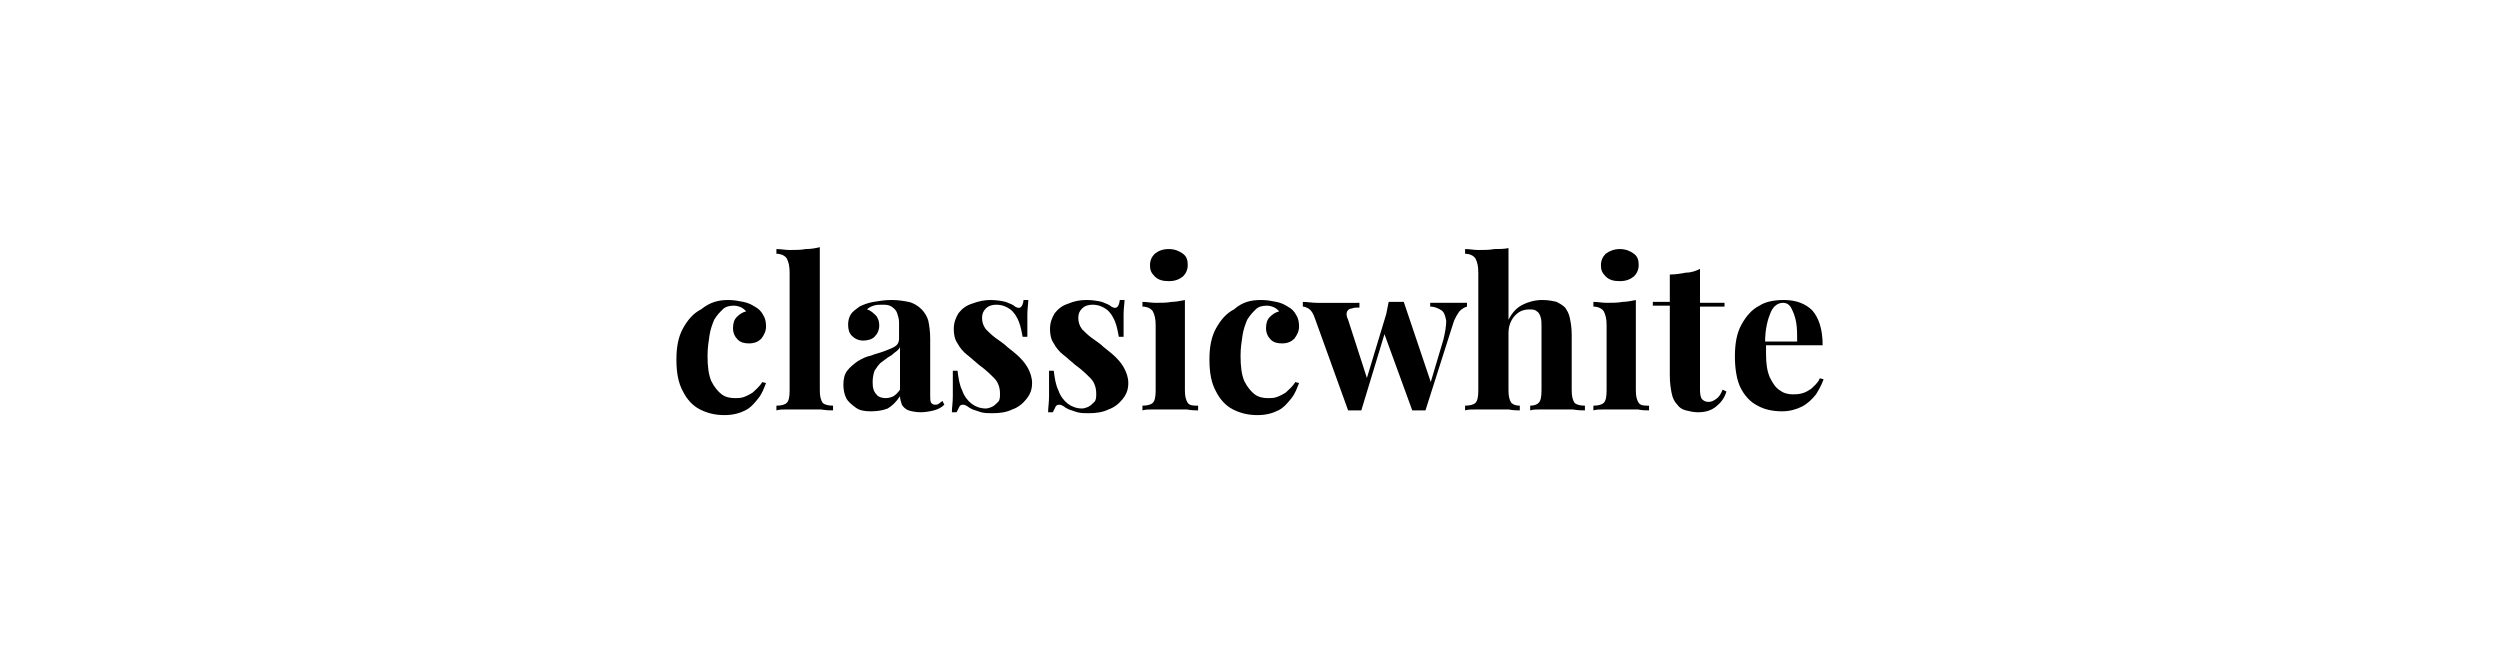 <?xml version="1.0" encoding="utf-8"?>
<!-- Generator: Adobe Illustrator 24.1.1, SVG Export Plug-In . SVG Version: 6.00 Build 0)  -->
<svg version="1.1" id="Layer_1" xmlns="http://www.w3.org/2000/svg" xmlns:xlink="http://www.w3.org/1999/xlink" x="0px" y="0px"
	 viewBox="0 0 265 70" style="enable-background:new 0 0 265 70;" xml:space="preserve">
<g>
	<path d="M77.2,31.8c0.6,0,1.1,0.1,1.6,0.2c0.5,0.1,0.9,0.3,1.2,0.5c0.4,0.2,0.7,0.5,0.9,0.9c0.2,0.3,0.3,0.7,0.3,1.2
		c0,0.5-0.2,0.9-0.5,1.3c-0.3,0.3-0.7,0.5-1.3,0.5c-0.5,0-0.9-0.1-1.2-0.4c-0.3-0.3-0.5-0.7-0.5-1.2c0-0.5,0.1-0.9,0.4-1.2
		s0.6-0.5,1-0.6c-0.1-0.1-0.3-0.3-0.5-0.4c-0.2-0.1-0.5-0.2-0.8-0.2c-0.5,0-0.9,0.1-1.2,0.4c-0.3,0.3-0.6,0.6-0.9,1.1
		c-0.2,0.5-0.4,1-0.5,1.7s-0.2,1.3-0.2,2.1c0,1.1,0.1,2,0.4,2.7c0.3,0.6,0.7,1.1,1.1,1.4c0.4,0.3,0.9,0.4,1.4,0.4
		c0.3,0,0.6,0,0.9-0.1c0.3-0.1,0.7-0.3,1-0.5c0.3-0.3,0.7-0.6,1-1.1l0.4,0.1c-0.2,0.5-0.4,1.1-0.8,1.6c-0.4,0.5-0.8,1-1.4,1.3
		c-0.6,0.3-1.3,0.5-2.2,0.5c-1,0-1.8-0.2-2.6-0.6s-1.4-1.1-1.8-1.9c-0.5-0.9-0.7-2-0.7-3.4c0-1.3,0.2-2.4,0.7-3.3
		c0.5-0.9,1.1-1.6,1.9-2C75.3,32,76.2,31.8,77.2,31.8z"/>
	<path d="M86.9,26.2v15.2c0,0.6,0.1,1,0.3,1.3c0.2,0.2,0.6,0.3,1.1,0.3v0.5c-0.3,0-0.7,0-1.3-0.1c-0.6,0-1.1,0-1.7,0
		c-0.6,0-1.1,0-1.7,0c-0.6,0-1,0-1.3,0.1V43c0.5,0,0.9-0.1,1.1-0.3s0.3-0.6,0.3-1.3V28.9c0-0.7-0.1-1.1-0.3-1.5
		c-0.2-0.3-0.6-0.5-1.1-0.5v-0.5c0.5,0,0.9,0.1,1.4,0.1c0.6,0,1.2,0,1.7-0.1C86,26.4,86.5,26.3,86.9,26.2z"/>
	<path d="M92.3,43.6c-0.7,0-1.2-0.1-1.6-0.4s-0.8-0.6-1-1s-0.3-0.9-0.3-1.4c0-0.6,0.1-1.1,0.4-1.5c0.3-0.4,0.7-0.7,1.1-1
		c0.5-0.3,0.9-0.5,1.4-0.6c0.5-0.2,1-0.3,1.5-0.5c0.5-0.2,0.8-0.3,1.1-0.5c0.3-0.2,0.4-0.5,0.4-0.8v-1.7c0-0.4-0.1-0.7-0.2-1
		c-0.1-0.3-0.3-0.5-0.6-0.7c-0.3-0.2-0.6-0.2-1-0.2c-0.3,0-0.6,0-0.9,0.1c-0.3,0.1-0.5,0.2-0.7,0.4c0.4,0.1,0.7,0.4,1,0.7
		c0.2,0.3,0.3,0.6,0.3,1c0,0.5-0.2,0.9-0.5,1.2c-0.3,0.3-0.8,0.4-1.2,0.4c-0.5,0-0.9-0.2-1.2-0.5c-0.3-0.3-0.4-0.7-0.4-1.2
		c0-0.4,0.1-0.8,0.3-1.1c0.2-0.3,0.5-0.5,0.9-0.8c0.4-0.2,0.9-0.4,1.5-0.5c0.6-0.1,1.2-0.2,1.9-0.2c0.7,0,1.3,0.1,1.8,0.2
		c0.5,0.1,1,0.4,1.4,0.8c0.3,0.3,0.6,0.8,0.7,1.2c0.1,0.5,0.2,1.1,0.2,1.9v6c0,0.4,0,0.6,0.1,0.8c0.1,0.1,0.2,0.2,0.4,0.2
		c0.1,0,0.3,0,0.4-0.1c0.1-0.1,0.3-0.2,0.4-0.3l0.2,0.4c-0.3,0.3-0.7,0.5-1.1,0.6c-0.4,0.1-0.9,0.2-1.4,0.2c-0.5,0-1-0.1-1.3-0.2
		s-0.6-0.4-0.7-0.6c-0.1-0.3-0.2-0.6-0.2-0.9c-0.4,0.6-0.8,1-1.3,1.3C93.6,43.5,93,43.6,92.3,43.6z M93.9,42.2
		c0.3,0,0.6-0.1,0.8-0.2c0.2-0.1,0.5-0.4,0.7-0.7v-4.5c-0.1,0.2-0.3,0.4-0.6,0.6c-0.2,0.2-0.5,0.4-0.7,0.5c-0.3,0.2-0.5,0.4-0.8,0.6
		c-0.2,0.2-0.4,0.5-0.6,0.8c-0.1,0.3-0.2,0.7-0.2,1.2c0,0.6,0.1,1,0.4,1.3C93.1,42.1,93.5,42.2,93.9,42.2z"/>
	<path d="M105,31.8c0.6,0,1.2,0.1,1.6,0.2c0.5,0.2,0.8,0.3,1,0.5c0.5,0.3,0.8,0.1,0.9-0.7h0.5c0,0.4-0.1,0.9-0.1,1.5
		c0,0.6,0,1.4,0,2.4h-0.5c-0.1-0.5-0.2-1.1-0.4-1.6c-0.2-0.5-0.5-1-0.9-1.3s-0.9-0.5-1.5-0.5c-0.4,0-0.8,0.1-1.1,0.4s-0.4,0.6-0.4,1
		c0,0.4,0.1,0.8,0.4,1.2c0.3,0.3,0.6,0.6,1,0.9c0.4,0.3,0.9,0.6,1.3,1c0.5,0.4,0.9,0.7,1.3,1.1c0.4,0.4,0.7,0.8,0.9,1.2
		c0.2,0.4,0.4,0.9,0.4,1.5c0,0.7-0.2,1.2-0.6,1.7s-0.9,0.9-1.5,1.1c-0.6,0.3-1.3,0.4-2.1,0.4c-0.4,0-0.8,0-1.2-0.1
		c-0.3-0.1-0.6-0.2-0.9-0.3c-0.2-0.1-0.4-0.2-0.5-0.3c-0.2-0.1-0.3-0.2-0.5-0.2c-0.1,0-0.3,0-0.4,0.2s-0.2,0.4-0.3,0.6h-0.5
		c0-0.5,0.1-1,0.1-1.7c0-0.7,0-1.6,0-2.7h0.5c0.1,0.8,0.2,1.5,0.5,2.1c0.2,0.6,0.6,1.1,1,1.4s0.9,0.5,1.5,0.5c0.2,0,0.5-0.1,0.7-0.2
		c0.2-0.1,0.4-0.3,0.6-0.5c0.2-0.2,0.2-0.5,0.2-0.9c0-0.6-0.2-1.2-0.6-1.6c-0.4-0.4-0.9-0.9-1.6-1.4c-0.5-0.4-0.9-0.8-1.3-1.1
		s-0.8-0.8-1-1.2c-0.3-0.4-0.4-1-0.4-1.5c0-0.7,0.2-1.2,0.5-1.7c0.4-0.5,0.8-0.8,1.4-1C103.8,31.9,104.4,31.8,105,31.8z"/>
	<path d="M115.2,31.8c0.6,0,1.2,0.1,1.6,0.2c0.5,0.2,0.8,0.3,1,0.5c0.5,0.3,0.8,0.1,0.9-0.7h0.5c0,0.4-0.1,0.9-0.1,1.5
		c0,0.6,0,1.4,0,2.4h-0.5c-0.1-0.5-0.2-1.1-0.4-1.6c-0.2-0.5-0.5-1-0.9-1.3s-0.9-0.5-1.5-0.5c-0.4,0-0.8,0.1-1.1,0.4s-0.4,0.6-0.4,1
		c0,0.4,0.1,0.8,0.4,1.2c0.3,0.3,0.6,0.6,1,0.9c0.4,0.3,0.9,0.6,1.3,1c0.5,0.4,0.9,0.7,1.3,1.1c0.4,0.4,0.7,0.8,0.9,1.2
		c0.2,0.4,0.4,0.9,0.4,1.5c0,0.7-0.2,1.2-0.6,1.7s-0.9,0.9-1.5,1.1c-0.6,0.3-1.3,0.4-2.1,0.4c-0.4,0-0.8,0-1.2-0.1
		c-0.3-0.1-0.6-0.2-0.9-0.3c-0.2-0.1-0.4-0.2-0.5-0.3c-0.2-0.1-0.3-0.2-0.5-0.2c-0.1,0-0.3,0-0.4,0.2s-0.2,0.4-0.3,0.6h-0.5
		c0-0.5,0.1-1,0.1-1.7c0-0.7,0-1.6,0-2.7h0.5c0.1,0.8,0.2,1.5,0.5,2.1c0.2,0.6,0.6,1.1,1,1.4s0.9,0.5,1.5,0.5c0.2,0,0.5-0.1,0.7-0.2
		c0.2-0.1,0.4-0.3,0.6-0.5c0.2-0.2,0.2-0.5,0.2-0.9c0-0.6-0.2-1.2-0.6-1.6c-0.4-0.4-0.9-0.9-1.6-1.4c-0.5-0.4-0.9-0.8-1.3-1.1
		s-0.8-0.8-1-1.2c-0.3-0.4-0.4-1-0.4-1.5c0-0.7,0.2-1.2,0.5-1.7c0.4-0.5,0.8-0.8,1.4-1C113.9,31.9,114.5,31.8,115.2,31.8z"/>
	<path d="M125.6,31.8v9.6c0,0.6,0.1,1,0.3,1.3s0.6,0.3,1.1,0.3v0.5c-0.3,0-0.7,0-1.2-0.1c-0.6,0-1.1,0-1.7,0c-0.6,0-1.2,0-1.7,0
		c-0.6,0-1,0-1.3,0.1V43c0.5,0,0.9-0.1,1.1-0.3c0.2-0.2,0.3-0.6,0.3-1.3v-6.9c0-0.7-0.1-1.1-0.3-1.5c-0.2-0.3-0.6-0.5-1.1-0.5v-0.5
		c0.5,0,0.9,0.1,1.4,0.1c0.6,0,1.2,0,1.7-0.1C124.6,32,125.1,31.9,125.6,31.8z M123.9,26.4c0.6,0,1.1,0.2,1.5,0.5
		c0.4,0.3,0.5,0.7,0.5,1.2s-0.2,0.9-0.5,1.2c-0.4,0.3-0.8,0.5-1.5,0.5c-0.6,0-1.1-0.1-1.5-0.5s-0.5-0.7-0.5-1.2s0.2-0.9,0.5-1.2
		C122.8,26.6,123.2,26.4,123.9,26.4z"/>
	<path d="M133.7,31.8c0.6,0,1.1,0.1,1.6,0.2c0.5,0.1,0.9,0.3,1.2,0.5c0.4,0.2,0.7,0.5,0.9,0.9c0.2,0.3,0.3,0.7,0.3,1.2
		c0,0.5-0.2,0.9-0.5,1.3c-0.3,0.3-0.7,0.5-1.3,0.5c-0.5,0-0.9-0.1-1.2-0.4c-0.3-0.3-0.5-0.7-0.5-1.2c0-0.5,0.1-0.9,0.4-1.2
		s0.6-0.5,1-0.6c-0.1-0.1-0.3-0.3-0.5-0.4c-0.2-0.1-0.5-0.2-0.8-0.2c-0.5,0-0.9,0.1-1.2,0.4c-0.3,0.3-0.6,0.6-0.9,1.1
		c-0.2,0.5-0.4,1-0.5,1.7s-0.2,1.3-0.2,2.1c0,1.1,0.1,2,0.4,2.7c0.3,0.6,0.7,1.1,1.1,1.4c0.4,0.3,0.9,0.4,1.4,0.4
		c0.3,0,0.6,0,0.9-0.1c0.3-0.1,0.7-0.3,1-0.5c0.3-0.3,0.7-0.6,1-1.1l0.4,0.1c-0.2,0.5-0.4,1.1-0.8,1.6c-0.4,0.5-0.8,1-1.4,1.3
		c-0.6,0.3-1.3,0.5-2.2,0.5c-1,0-1.8-0.2-2.6-0.6s-1.4-1.1-1.8-1.9c-0.5-0.9-0.7-2-0.7-3.4c0-1.3,0.2-2.4,0.7-3.3
		c0.5-0.9,1.1-1.6,1.9-2C131.7,32,132.6,31.8,133.7,31.8z"/>
	<path d="M144.1,32.1v0.5c-0.3,0-0.6,0-0.8,0.1c-0.2,0-0.4,0.1-0.5,0.3c-0.1,0.2-0.1,0.5,0.1,0.9l2.1,6.5l-0.3,0.3l2.6-8.6l0.4,0.2
		l-3.4,11.2c-0.2,0-0.5,0-0.7,0c-0.2,0-0.5,0-0.7,0l-3.5-9.7c-0.2-0.6-0.4-0.9-0.7-1.1c-0.2-0.1-0.4-0.2-0.6-0.2v-0.5
		c0.5,0,1,0.1,1.5,0.1s1.1,0,1.7,0c0.5,0,0.9,0,1.4,0C143.1,32.1,143.6,32.1,144.1,32.1z M155.5,32.1v0.4c-0.3,0.1-0.5,0.2-0.8,0.5
		c-0.2,0.3-0.5,0.7-0.7,1.4l-2.9,9.1c-0.2,0-0.5,0-0.7,0c-0.2,0-0.5,0-0.7,0l-3.1-8.5l0.6-3c0.3,0,0.5,0,0.8,0s0.5,0,0.8,0l3,8.9
		l-0.2-0.2L153,36c0.2-0.8,0.3-1.5,0.3-2c-0.1-0.5-0.2-0.9-0.5-1.1s-0.7-0.4-1.2-0.4v-0.4c0.2,0,0.5,0,0.8,0s0.5,0,0.8,0
		c0.3,0,0.5,0,0.7,0c0.3,0,0.6,0,0.9,0C155.1,32.1,155.4,32.1,155.5,32.1z"/>
	<path d="M159.9,26.3v7.6c0.4-0.8,0.9-1.3,1.5-1.6c0.6-0.3,1.3-0.5,2.1-0.5c0.6,0,1.1,0.1,1.5,0.2c0.4,0.2,0.7,0.4,0.9,0.6
		c0.2,0.3,0.4,0.6,0.5,1.1s0.2,1,0.2,1.8v5.9c0,0.6,0.1,1,0.3,1.3c0.2,0.2,0.6,0.3,1.1,0.3v0.5c-0.3,0-0.7,0-1.3-0.1
		c-0.6,0-1.1,0-1.6,0c-0.6,0-1.1,0-1.7,0c-0.5,0-0.9,0-1.2,0.1V43c0.4,0,0.7-0.1,0.9-0.3c0.2-0.2,0.3-0.6,0.3-1.3v-6.8
		c0-0.4,0-0.7-0.1-1s-0.2-0.5-0.4-0.6c-0.2-0.2-0.5-0.2-0.8-0.2c-0.4,0-0.8,0.1-1.1,0.3s-0.6,0.5-0.8,0.9c-0.2,0.4-0.3,0.8-0.3,1.3
		v6.1c0,0.6,0.1,1,0.3,1.3c0.2,0.2,0.5,0.3,0.9,0.3v0.5c-0.3,0-0.7,0-1.2-0.1c-0.5,0-1,0-1.6,0c-0.6,0-1.1,0-1.7,0
		c-0.6,0-1,0-1.3,0.1V43c0.5,0,0.9-0.1,1.1-0.3s0.3-0.6,0.3-1.3V28.9c0-0.7-0.1-1.1-0.3-1.5c-0.2-0.3-0.6-0.5-1.1-0.5v-0.5
		c0.5,0,0.9,0.1,1.4,0.1c0.6,0,1.2,0,1.7-0.1C158.9,26.4,159.4,26.4,159.9,26.3z"/>
	<path d="M173.4,31.8v9.6c0,0.6,0.1,1,0.3,1.3s0.6,0.3,1.1,0.3v0.5c-0.3,0-0.7,0-1.2-0.1c-0.6,0-1.1,0-1.7,0c-0.6,0-1.2,0-1.7,0
		c-0.6,0-1,0-1.3,0.1V43c0.5,0,0.9-0.1,1.1-0.3c0.2-0.2,0.3-0.6,0.3-1.3v-6.9c0-0.7-0.1-1.1-0.3-1.5c-0.2-0.3-0.6-0.5-1.1-0.5v-0.5
		c0.5,0,0.9,0.1,1.4,0.1c0.6,0,1.2,0,1.7-0.1C172.4,32,172.9,31.9,173.4,31.8z M171.7,26.4c0.6,0,1.1,0.2,1.5,0.5
		c0.4,0.3,0.5,0.7,0.5,1.2s-0.2,0.9-0.5,1.2c-0.4,0.3-0.8,0.5-1.5,0.5c-0.6,0-1.1-0.1-1.5-0.5s-0.5-0.7-0.5-1.2s0.2-0.9,0.5-1.2
		C170.6,26.6,171.1,26.4,171.7,26.4z"/>
	<path d="M180.2,28.5v3.6h2.6v0.4h-2.6v8.9c0,0.4,0.1,0.8,0.2,0.9c0.2,0.2,0.4,0.3,0.7,0.3c0.3,0,0.5-0.1,0.8-0.3s0.5-0.5,0.7-1
		l0.4,0.2c-0.2,0.7-0.6,1.2-1.1,1.6c-0.5,0.4-1.1,0.6-1.9,0.6c-0.5,0-0.9-0.1-1.3-0.2c-0.4-0.1-0.7-0.3-0.9-0.6
		c-0.3-0.3-0.5-0.7-0.6-1.2c-0.1-0.5-0.2-1.1-0.2-1.9v-7.4h-1.8v-0.4h1.8v-2.9c0.6,0,1.2-0.1,1.7-0.2
		C179.3,28.9,179.8,28.7,180.2,28.5z"/>
	<path d="M189.1,31.8c1.3,0,2.3,0.4,3,1.1c0.7,0.8,1.1,2,1.1,3.7H186l0-0.4h4.5c0-0.7,0-1.4-0.1-2s-0.3-1.1-0.5-1.5
		c-0.2-0.4-0.5-0.6-0.9-0.6c-0.5,0-1,0.3-1.3,1s-0.6,1.7-0.6,3.2l0.1,0.1c0,0.2,0,0.4,0,0.5c0,0.2,0,0.4,0,0.6c0,1,0.1,1.8,0.4,2.5
		c0.3,0.6,0.6,1.1,1.1,1.4c0.4,0.3,0.9,0.4,1.3,0.4c0.3,0,0.6,0,1-0.1s0.7-0.3,1-0.5c0.3-0.3,0.7-0.6,0.9-1.1l0.4,0.1
		c-0.2,0.6-0.5,1.1-0.8,1.6c-0.4,0.5-0.9,1-1.5,1.3c-0.6,0.3-1.3,0.5-2.1,0.5c-1,0-1.9-0.2-2.6-0.6c-0.8-0.4-1.4-1.1-1.8-1.9
		s-0.6-2-0.6-3.3c0-1.4,0.2-2.5,0.7-3.4s1.1-1.6,1.9-2C187.1,32,188,31.8,189.1,31.8z"/>
</g>
</svg>
